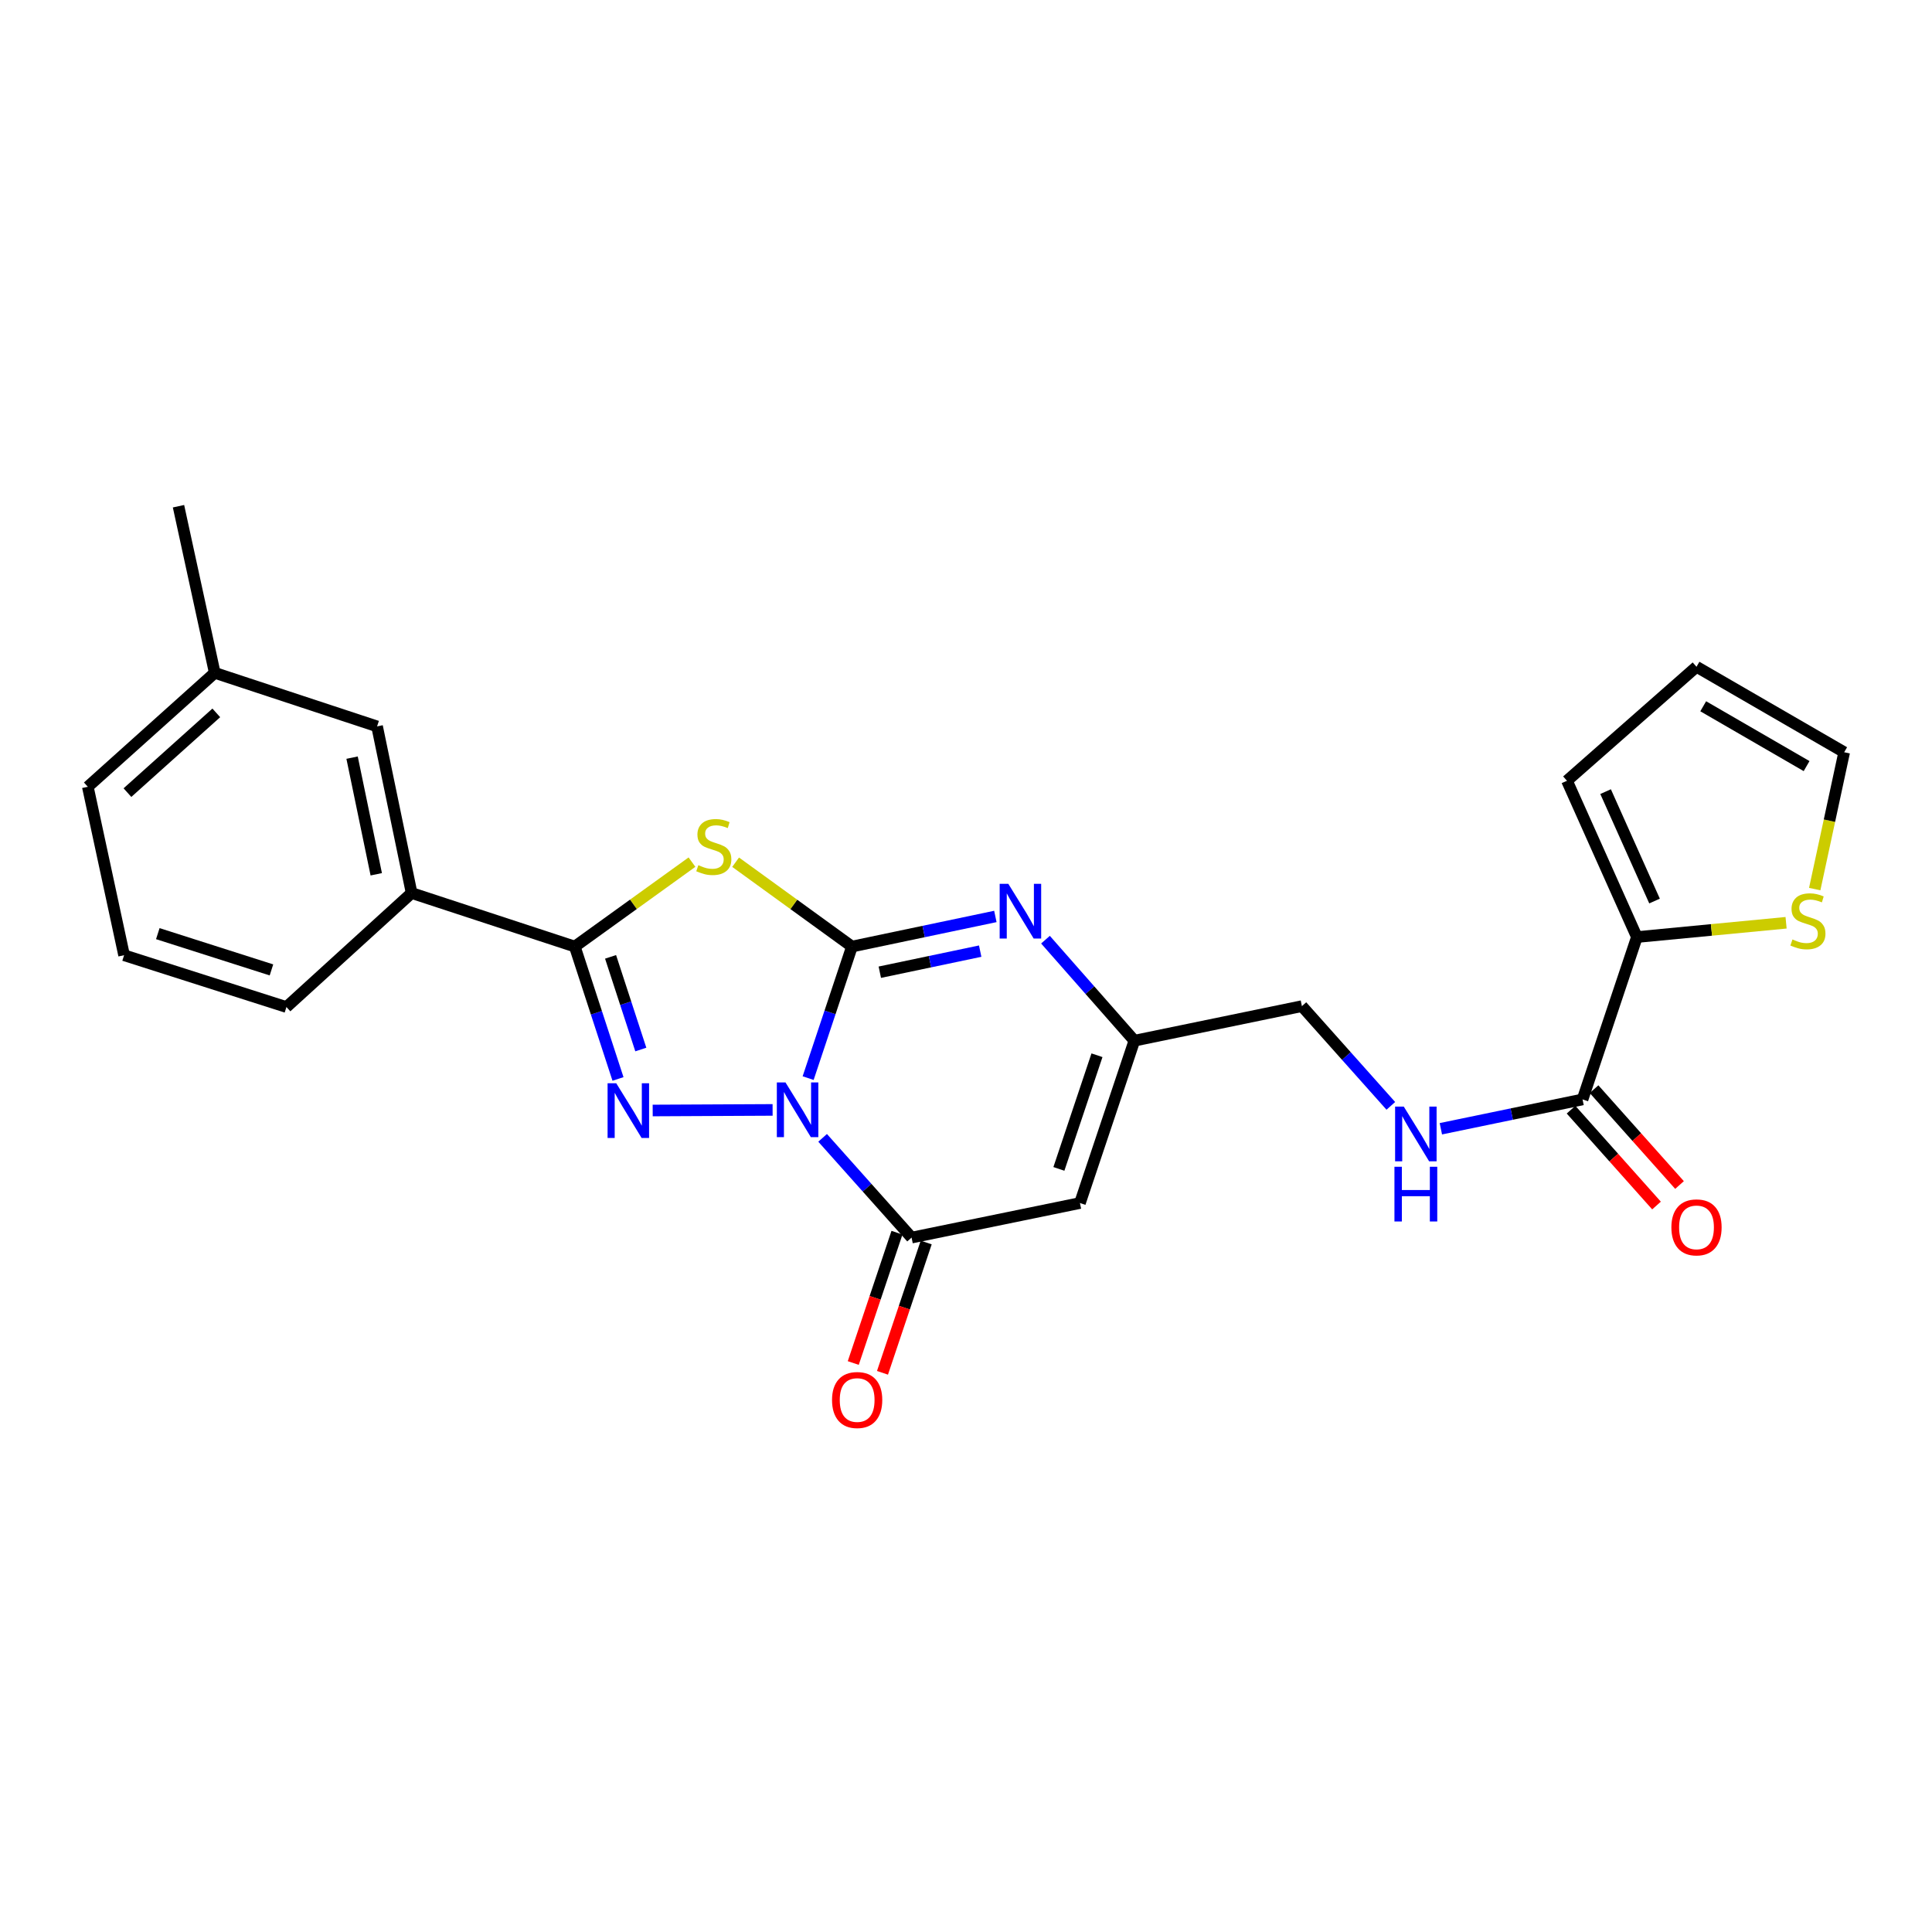 <?xml version='1.0' encoding='iso-8859-1'?>
<svg version='1.1' baseProfile='full'
              xmlns='http://www.w3.org/2000/svg'
                      xmlns:rdkit='http://www.rdkit.org/xml'
                      xmlns:xlink='http://www.w3.org/1999/xlink'
                  xml:space='preserve'
width='1000px' height='1000px' viewBox='0 0 1000 1000'>
<!-- END OF HEADER -->
<rect style='opacity:1.0;fill:#FFFFFF;stroke:none' width='1000' height='1000' x='0' y='0'> </rect>
<path class='bond-0' d='M 418.288,558.04 L 429.632,523.991' style='fill:none;fill-rule:evenodd;stroke:#0000FF;stroke-width:6px;stroke-linecap:butt;stroke-linejoin:miter;stroke-opacity:1' />
<path class='bond-0' d='M 429.632,523.991 L 440.976,489.941' style='fill:none;fill-rule:evenodd;stroke:#000000;stroke-width:6px;stroke-linecap:butt;stroke-linejoin:miter;stroke-opacity:1' />
<path class='bond-1' d='M 399.899,574.489 L 337.831,574.791' style='fill:none;fill-rule:evenodd;stroke:#0000FF;stroke-width:6px;stroke-linecap:butt;stroke-linejoin:miter;stroke-opacity:1' />
<path class='bond-4' d='M 425.785,588.951 L 448.81,614.763' style='fill:none;fill-rule:evenodd;stroke:#0000FF;stroke-width:6px;stroke-linecap:butt;stroke-linejoin:miter;stroke-opacity:1' />
<path class='bond-4' d='M 448.81,614.763 L 471.835,640.576' style='fill:none;fill-rule:evenodd;stroke:#000000;stroke-width:6px;stroke-linecap:butt;stroke-linejoin:miter;stroke-opacity:1' />
<path class='bond-2' d='M 440.976,489.941 L 410.865,468.11' style='fill:none;fill-rule:evenodd;stroke:#000000;stroke-width:6px;stroke-linecap:butt;stroke-linejoin:miter;stroke-opacity:1' />
<path class='bond-2' d='M 410.865,468.11 L 380.753,446.28' style='fill:none;fill-rule:evenodd;stroke:#CCCC00;stroke-width:6px;stroke-linecap:butt;stroke-linejoin:miter;stroke-opacity:1' />
<path class='bond-5' d='M 440.976,489.941 L 478.087,482.148' style='fill:none;fill-rule:evenodd;stroke:#000000;stroke-width:6px;stroke-linecap:butt;stroke-linejoin:miter;stroke-opacity:1' />
<path class='bond-5' d='M 478.087,482.148 L 515.198,474.354' style='fill:none;fill-rule:evenodd;stroke:#0000FF;stroke-width:6px;stroke-linecap:butt;stroke-linejoin:miter;stroke-opacity:1' />
<path class='bond-5' d='M 455.388,503.215 L 481.365,497.759' style='fill:none;fill-rule:evenodd;stroke:#000000;stroke-width:6px;stroke-linecap:butt;stroke-linejoin:miter;stroke-opacity:1' />
<path class='bond-5' d='M 481.365,497.759 L 507.343,492.304' style='fill:none;fill-rule:evenodd;stroke:#0000FF;stroke-width:6px;stroke-linecap:butt;stroke-linejoin:miter;stroke-opacity:1' />
<path class='bond-3' d='M 319.874,558.459 L 308.692,524.2' style='fill:none;fill-rule:evenodd;stroke:#0000FF;stroke-width:6px;stroke-linecap:butt;stroke-linejoin:miter;stroke-opacity:1' />
<path class='bond-3' d='M 308.692,524.2 L 297.511,489.941' style='fill:none;fill-rule:evenodd;stroke:#000000;stroke-width:6px;stroke-linecap:butt;stroke-linejoin:miter;stroke-opacity:1' />
<path class='bond-3' d='M 331.684,543.232 L 323.857,519.25' style='fill:none;fill-rule:evenodd;stroke:#0000FF;stroke-width:6px;stroke-linecap:butt;stroke-linejoin:miter;stroke-opacity:1' />
<path class='bond-3' d='M 323.857,519.25 L 316.031,495.269' style='fill:none;fill-rule:evenodd;stroke:#000000;stroke-width:6px;stroke-linecap:butt;stroke-linejoin:miter;stroke-opacity:1' />
<path class='bond-25' d='M 358.168,446.236 L 327.84,468.088' style='fill:none;fill-rule:evenodd;stroke:#CCCC00;stroke-width:6px;stroke-linecap:butt;stroke-linejoin:miter;stroke-opacity:1' />
<path class='bond-25' d='M 327.84,468.088 L 297.511,489.941' style='fill:none;fill-rule:evenodd;stroke:#000000;stroke-width:6px;stroke-linecap:butt;stroke-linejoin:miter;stroke-opacity:1' />
<path class='bond-10' d='M 297.511,489.941 L 213.052,462.228' style='fill:none;fill-rule:evenodd;stroke:#000000;stroke-width:6px;stroke-linecap:butt;stroke-linejoin:miter;stroke-opacity:1' />
<path class='bond-6' d='M 471.835,640.576 L 558.98,622.691' style='fill:none;fill-rule:evenodd;stroke:#000000;stroke-width:6px;stroke-linecap:butt;stroke-linejoin:miter;stroke-opacity:1' />
<path class='bond-13' d='M 464.273,638.039 L 452.959,671.766' style='fill:none;fill-rule:evenodd;stroke:#000000;stroke-width:6px;stroke-linecap:butt;stroke-linejoin:miter;stroke-opacity:1' />
<path class='bond-13' d='M 452.959,671.766 L 441.646,705.494' style='fill:none;fill-rule:evenodd;stroke:#FF0000;stroke-width:6px;stroke-linecap:butt;stroke-linejoin:miter;stroke-opacity:1' />
<path class='bond-13' d='M 479.397,643.112 L 468.084,676.84' style='fill:none;fill-rule:evenodd;stroke:#000000;stroke-width:6px;stroke-linecap:butt;stroke-linejoin:miter;stroke-opacity:1' />
<path class='bond-13' d='M 468.084,676.84 L 456.77,710.567' style='fill:none;fill-rule:evenodd;stroke:#FF0000;stroke-width:6px;stroke-linecap:butt;stroke-linejoin:miter;stroke-opacity:1' />
<path class='bond-26' d='M 541.137,486.373 L 564.141,512.515' style='fill:none;fill-rule:evenodd;stroke:#0000FF;stroke-width:6px;stroke-linecap:butt;stroke-linejoin:miter;stroke-opacity:1' />
<path class='bond-26' d='M 564.141,512.515 L 587.144,538.658' style='fill:none;fill-rule:evenodd;stroke:#000000;stroke-width:6px;stroke-linecap:butt;stroke-linejoin:miter;stroke-opacity:1' />
<path class='bond-7' d='M 558.98,622.691 L 587.144,538.658' style='fill:none;fill-rule:evenodd;stroke:#000000;stroke-width:6px;stroke-linecap:butt;stroke-linejoin:miter;stroke-opacity:1' />
<path class='bond-7' d='M 548.079,605.017 L 567.794,546.193' style='fill:none;fill-rule:evenodd;stroke:#000000;stroke-width:6px;stroke-linecap:butt;stroke-linejoin:miter;stroke-opacity:1' />
<path class='bond-19' d='M 587.144,538.658 L 673.863,520.773' style='fill:none;fill-rule:evenodd;stroke:#000000;stroke-width:6px;stroke-linecap:butt;stroke-linejoin:miter;stroke-opacity:1' />
<path class='bond-8' d='M 819.127,569.056 L 782.457,576.649' style='fill:none;fill-rule:evenodd;stroke:#000000;stroke-width:6px;stroke-linecap:butt;stroke-linejoin:miter;stroke-opacity:1' />
<path class='bond-8' d='M 782.457,576.649 L 745.786,584.243' style='fill:none;fill-rule:evenodd;stroke:#0000FF;stroke-width:6px;stroke-linecap:butt;stroke-linejoin:miter;stroke-opacity:1' />
<path class='bond-9' d='M 819.127,569.056 L 847.257,485.022' style='fill:none;fill-rule:evenodd;stroke:#000000;stroke-width:6px;stroke-linecap:butt;stroke-linejoin:miter;stroke-opacity:1' />
<path class='bond-16' d='M 813.174,574.364 L 835.292,599.171' style='fill:none;fill-rule:evenodd;stroke:#000000;stroke-width:6px;stroke-linecap:butt;stroke-linejoin:miter;stroke-opacity:1' />
<path class='bond-16' d='M 835.292,599.171 L 857.41,623.978' style='fill:none;fill-rule:evenodd;stroke:#FF0000;stroke-width:6px;stroke-linecap:butt;stroke-linejoin:miter;stroke-opacity:1' />
<path class='bond-16' d='M 825.081,563.748 L 847.199,588.555' style='fill:none;fill-rule:evenodd;stroke:#000000;stroke-width:6px;stroke-linecap:butt;stroke-linejoin:miter;stroke-opacity:1' />
<path class='bond-16' d='M 847.199,588.555 L 869.317,613.361' style='fill:none;fill-rule:evenodd;stroke:#FF0000;stroke-width:6px;stroke-linecap:butt;stroke-linejoin:miter;stroke-opacity:1' />
<path class='bond-11' d='M 847.257,485.022 L 885.864,481.323' style='fill:none;fill-rule:evenodd;stroke:#000000;stroke-width:6px;stroke-linecap:butt;stroke-linejoin:miter;stroke-opacity:1' />
<path class='bond-11' d='M 885.864,481.323 L 924.472,477.624' style='fill:none;fill-rule:evenodd;stroke:#CCCC00;stroke-width:6px;stroke-linecap:butt;stroke-linejoin:miter;stroke-opacity:1' />
<path class='bond-14' d='M 847.257,485.022 L 811.063,404.126' style='fill:none;fill-rule:evenodd;stroke:#000000;stroke-width:6px;stroke-linecap:butt;stroke-linejoin:miter;stroke-opacity:1' />
<path class='bond-14' d='M 856.389,466.373 L 831.053,409.745' style='fill:none;fill-rule:evenodd;stroke:#000000;stroke-width:6px;stroke-linecap:butt;stroke-linejoin:miter;stroke-opacity:1' />
<path class='bond-17' d='M 213.052,462.228 L 195.177,375.979' style='fill:none;fill-rule:evenodd;stroke:#000000;stroke-width:6px;stroke-linecap:butt;stroke-linejoin:miter;stroke-opacity:1' />
<path class='bond-17' d='M 194.75,452.528 L 182.237,392.154' style='fill:none;fill-rule:evenodd;stroke:#000000;stroke-width:6px;stroke-linecap:butt;stroke-linejoin:miter;stroke-opacity:1' />
<path class='bond-21' d='M 213.052,462.228 L 148.259,521.243' style='fill:none;fill-rule:evenodd;stroke:#000000;stroke-width:6px;stroke-linecap:butt;stroke-linejoin:miter;stroke-opacity:1' />
<path class='bond-15' d='M 939.295,460.191 L 946.92,424.776' style='fill:none;fill-rule:evenodd;stroke:#CCCC00;stroke-width:6px;stroke-linecap:butt;stroke-linejoin:miter;stroke-opacity:1' />
<path class='bond-15' d='M 946.92,424.776 L 954.545,389.361' style='fill:none;fill-rule:evenodd;stroke:#000000;stroke-width:6px;stroke-linecap:butt;stroke-linejoin:miter;stroke-opacity:1' />
<path class='bond-12' d='M 719.887,572.392 L 696.875,546.583' style='fill:none;fill-rule:evenodd;stroke:#0000FF;stroke-width:6px;stroke-linecap:butt;stroke-linejoin:miter;stroke-opacity:1' />
<path class='bond-12' d='M 696.875,546.583 L 673.863,520.773' style='fill:none;fill-rule:evenodd;stroke:#000000;stroke-width:6px;stroke-linecap:butt;stroke-linejoin:miter;stroke-opacity:1' />
<path class='bond-18' d='M 811.063,404.126 L 878.107,345.12' style='fill:none;fill-rule:evenodd;stroke:#000000;stroke-width:6px;stroke-linecap:butt;stroke-linejoin:miter;stroke-opacity:1' />
<path class='bond-28' d='M 954.545,389.361 L 878.107,345.12' style='fill:none;fill-rule:evenodd;stroke:#000000;stroke-width:6px;stroke-linecap:butt;stroke-linejoin:miter;stroke-opacity:1' />
<path class='bond-28' d='M 935.089,396.532 L 881.582,365.563' style='fill:none;fill-rule:evenodd;stroke:#000000;stroke-width:6px;stroke-linecap:butt;stroke-linejoin:miter;stroke-opacity:1' />
<path class='bond-20' d='M 195.177,375.979 L 111.152,348.266' style='fill:none;fill-rule:evenodd;stroke:#000000;stroke-width:6px;stroke-linecap:butt;stroke-linejoin:miter;stroke-opacity:1' />
<path class='bond-24' d='M 111.152,348.266 L 92.39,262.017' style='fill:none;fill-rule:evenodd;stroke:#000000;stroke-width:6px;stroke-linecap:butt;stroke-linejoin:miter;stroke-opacity:1' />
<path class='bond-27' d='M 111.152,348.266 L 45.455,407.237' style='fill:none;fill-rule:evenodd;stroke:#000000;stroke-width:6px;stroke-linecap:butt;stroke-linejoin:miter;stroke-opacity:1' />
<path class='bond-27' d='M 111.953,368.983 L 65.965,410.262' style='fill:none;fill-rule:evenodd;stroke:#000000;stroke-width:6px;stroke-linecap:butt;stroke-linejoin:miter;stroke-opacity:1' />
<path class='bond-22' d='M 148.259,521.243 L 64.225,494.425' style='fill:none;fill-rule:evenodd;stroke:#000000;stroke-width:6px;stroke-linecap:butt;stroke-linejoin:miter;stroke-opacity:1' />
<path class='bond-22' d='M 140.504,502.023 L 81.68,483.251' style='fill:none;fill-rule:evenodd;stroke:#000000;stroke-width:6px;stroke-linecap:butt;stroke-linejoin:miter;stroke-opacity:1' />
<path class='bond-23' d='M 64.225,494.425 L 45.455,407.237' style='fill:none;fill-rule:evenodd;stroke:#000000;stroke-width:6px;stroke-linecap:butt;stroke-linejoin:miter;stroke-opacity:1' />
<path  class='atom-0' d='M 406.569 560.267
L 415.849 575.267
Q 416.769 576.747, 418.249 579.427
Q 419.729 582.107, 419.809 582.267
L 419.809 560.267
L 423.569 560.267
L 423.569 588.587
L 419.689 588.587
L 409.729 572.187
Q 408.569 570.267, 407.329 568.067
Q 406.129 565.867, 405.769 565.187
L 405.769 588.587
L 402.089 588.587
L 402.089 560.267
L 406.569 560.267
' fill='#0000FF'/>
<path  class='atom-2' d='M 318.964 560.692
L 328.244 575.692
Q 329.164 577.172, 330.644 579.852
Q 332.124 582.532, 332.204 582.692
L 332.204 560.692
L 335.964 560.692
L 335.964 589.012
L 332.084 589.012
L 322.124 572.612
Q 320.964 570.692, 319.724 568.492
Q 318.524 566.292, 318.164 565.612
L 318.164 589.012
L 314.484 589.012
L 314.484 560.692
L 318.964 560.692
' fill='#0000FF'/>
<path  class='atom-3' d='M 361.465 447.816
Q 361.785 447.936, 363.105 448.496
Q 364.425 449.056, 365.865 449.416
Q 367.345 449.736, 368.785 449.736
Q 371.465 449.736, 373.025 448.456
Q 374.585 447.136, 374.585 444.856
Q 374.585 443.296, 373.785 442.336
Q 373.025 441.376, 371.825 440.856
Q 370.625 440.336, 368.625 439.736
Q 366.105 438.976, 364.585 438.256
Q 363.105 437.536, 362.025 436.016
Q 360.985 434.496, 360.985 431.936
Q 360.985 428.376, 363.385 426.176
Q 365.825 423.976, 370.625 423.976
Q 373.905 423.976, 377.625 425.536
L 376.705 428.616
Q 373.305 427.216, 370.745 427.216
Q 367.985 427.216, 366.465 428.376
Q 364.945 429.496, 364.985 431.456
Q 364.985 432.976, 365.745 433.896
Q 366.545 434.816, 367.665 435.336
Q 368.825 435.856, 370.745 436.456
Q 373.305 437.256, 374.825 438.056
Q 376.345 438.856, 377.425 440.496
Q 378.545 442.096, 378.545 444.856
Q 378.545 448.776, 375.905 450.896
Q 373.305 452.976, 368.945 452.976
Q 366.425 452.976, 364.505 452.416
Q 362.625 451.896, 360.385 450.976
L 361.465 447.816
' fill='#CCCC00'/>
<path  class='atom-6' d='M 521.905 457.471
L 531.185 472.471
Q 532.105 473.951, 533.585 476.631
Q 535.065 479.311, 535.145 479.471
L 535.145 457.471
L 538.905 457.471
L 538.905 485.791
L 535.025 485.791
L 525.065 469.391
Q 523.905 467.471, 522.665 465.271
Q 521.465 463.071, 521.105 462.391
L 521.105 485.791
L 517.425 485.791
L 517.425 457.471
L 521.905 457.471
' fill='#0000FF'/>
<path  class='atom-12' d='M 927.775 486.261
Q 928.095 486.381, 929.415 486.941
Q 930.735 487.501, 932.175 487.861
Q 933.655 488.181, 935.095 488.181
Q 937.775 488.181, 939.335 486.901
Q 940.895 485.581, 940.895 483.301
Q 940.895 481.741, 940.095 480.781
Q 939.335 479.821, 938.135 479.301
Q 936.935 478.781, 934.935 478.181
Q 932.415 477.421, 930.895 476.701
Q 929.415 475.981, 928.335 474.461
Q 927.295 472.941, 927.295 470.381
Q 927.295 466.821, 929.695 464.621
Q 932.135 462.421, 936.935 462.421
Q 940.215 462.421, 943.935 463.981
L 943.015 467.061
Q 939.615 465.661, 937.055 465.661
Q 934.295 465.661, 932.775 466.821
Q 931.255 467.941, 931.295 469.901
Q 931.295 471.421, 932.055 472.341
Q 932.855 473.261, 933.975 473.781
Q 935.135 474.301, 937.055 474.901
Q 939.615 475.701, 941.135 476.501
Q 942.655 477.301, 943.735 478.941
Q 944.855 480.541, 944.855 483.301
Q 944.855 487.221, 942.215 489.341
Q 939.615 491.421, 935.255 491.421
Q 932.735 491.421, 930.815 490.861
Q 928.935 490.341, 926.695 489.421
L 927.775 486.261
' fill='#CCCC00'/>
<path  class='atom-13' d='M 726.583 572.763
L 735.863 587.763
Q 736.783 589.243, 738.263 591.923
Q 739.743 594.603, 739.823 594.763
L 739.823 572.763
L 743.583 572.763
L 743.583 601.083
L 739.703 601.083
L 729.743 584.683
Q 728.583 582.763, 727.343 580.563
Q 726.143 578.363, 725.783 577.683
L 725.783 601.083
L 722.103 601.083
L 722.103 572.763
L 726.583 572.763
' fill='#0000FF'/>
<path  class='atom-13' d='M 721.763 603.915
L 725.603 603.915
L 725.603 615.955
L 740.083 615.955
L 740.083 603.915
L 743.923 603.915
L 743.923 632.235
L 740.083 632.235
L 740.083 619.155
L 725.603 619.155
L 725.603 632.235
L 721.763 632.235
L 721.763 603.915
' fill='#0000FF'/>
<path  class='atom-14' d='M 430.661 724.645
Q 430.661 717.845, 434.021 714.045
Q 437.381 710.245, 443.661 710.245
Q 449.941 710.245, 453.301 714.045
Q 456.661 717.845, 456.661 724.645
Q 456.661 731.525, 453.261 735.445
Q 449.861 739.325, 443.661 739.325
Q 437.421 739.325, 434.021 735.445
Q 430.661 731.565, 430.661 724.645
M 443.661 736.125
Q 447.981 736.125, 450.301 733.245
Q 452.661 730.325, 452.661 724.645
Q 452.661 719.085, 450.301 716.285
Q 447.981 713.445, 443.661 713.445
Q 439.341 713.445, 436.981 716.245
Q 434.661 719.045, 434.661 724.645
Q 434.661 730.365, 436.981 733.245
Q 439.341 736.125, 443.661 736.125
' fill='#FF0000'/>
<path  class='atom-17' d='M 865.107 635.285
Q 865.107 628.485, 868.467 624.685
Q 871.827 620.885, 878.107 620.885
Q 884.387 620.885, 887.747 624.685
Q 891.107 628.485, 891.107 635.285
Q 891.107 642.165, 887.707 646.085
Q 884.307 649.965, 878.107 649.965
Q 871.867 649.965, 868.467 646.085
Q 865.107 642.205, 865.107 635.285
M 878.107 646.765
Q 882.427 646.765, 884.747 643.885
Q 887.107 640.965, 887.107 635.285
Q 887.107 629.725, 884.747 626.925
Q 882.427 624.085, 878.107 624.085
Q 873.787 624.085, 871.427 626.885
Q 869.107 629.685, 869.107 635.285
Q 869.107 641.005, 871.427 643.885
Q 873.787 646.765, 878.107 646.765
' fill='#FF0000'/>
</svg>
